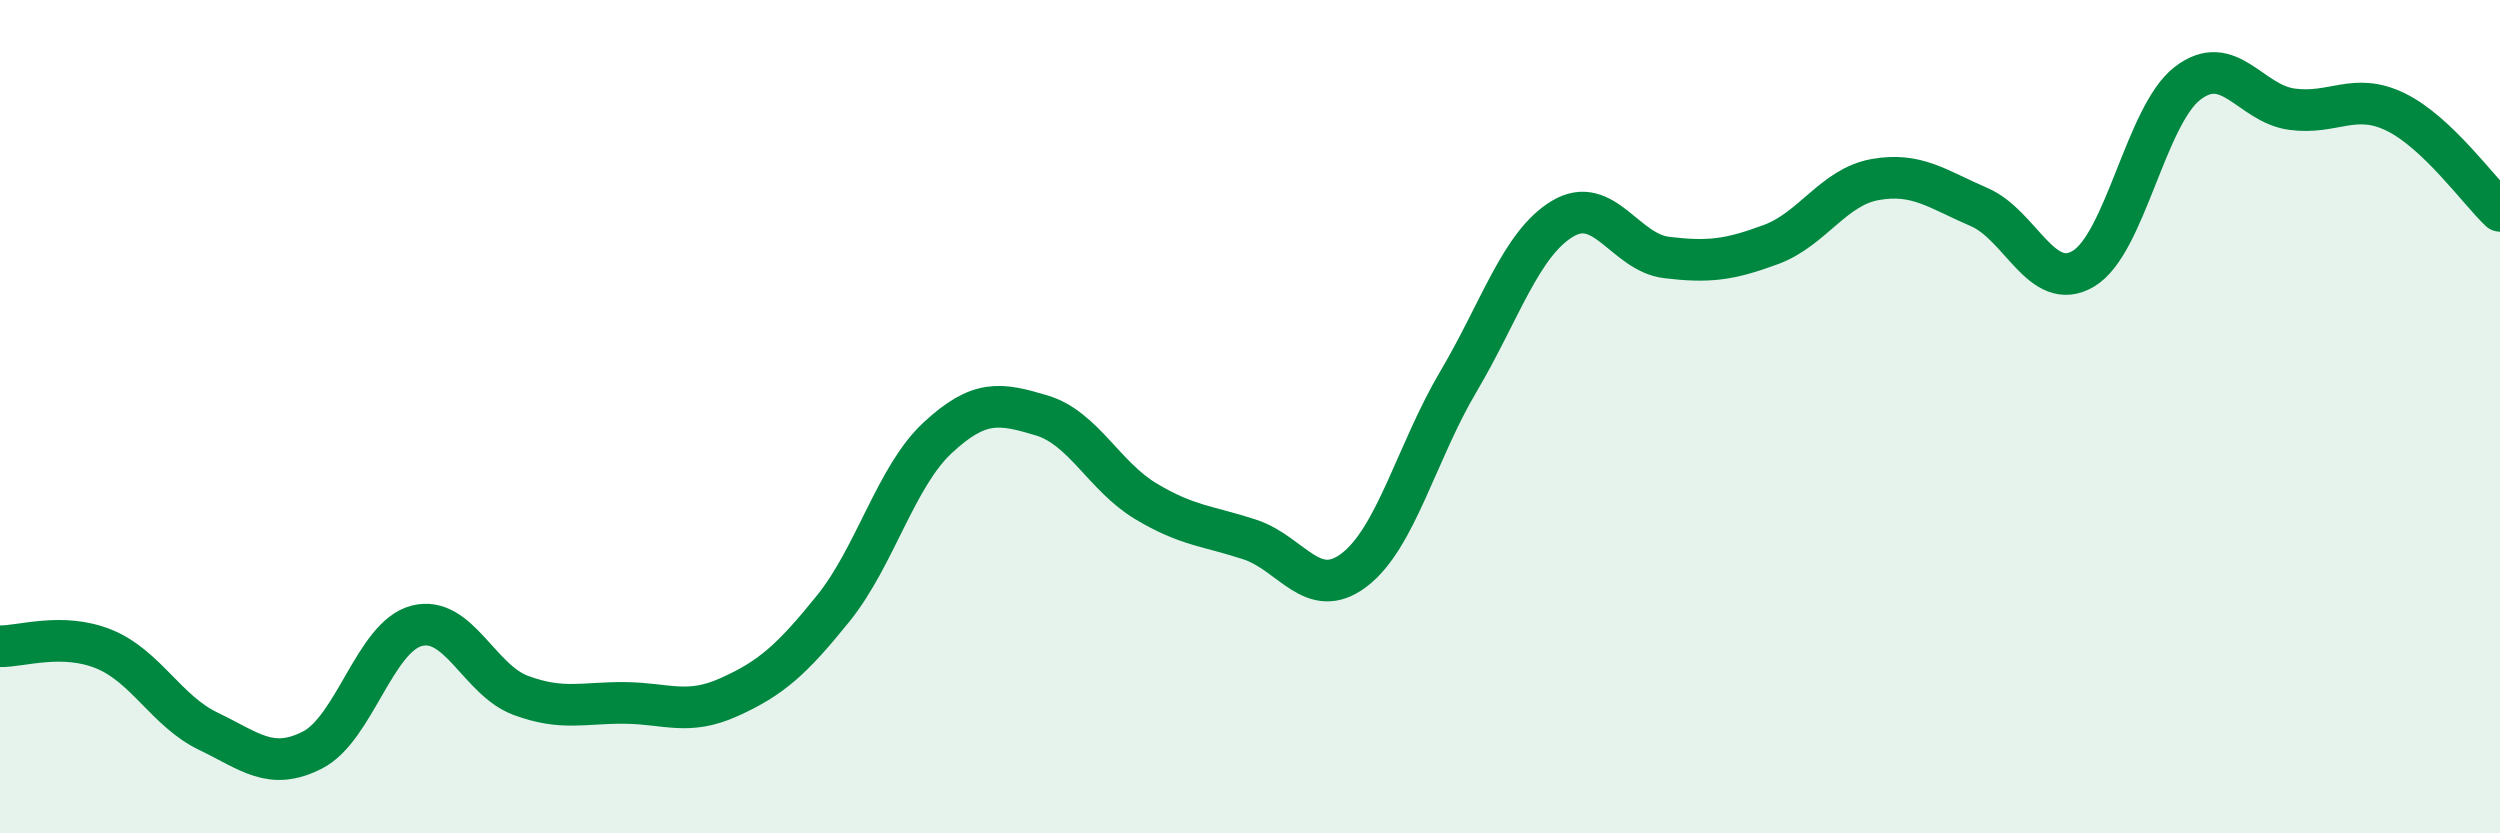 
    <svg width="60" height="20" viewBox="0 0 60 20" xmlns="http://www.w3.org/2000/svg">
      <path
        d="M 0,15.51 C 0.5,15.52 1.5,15.17 2.5,15.58 C 3.5,15.99 4,17.07 5,17.55 C 6,18.03 6.5,18.51 7.5,18 C 8.5,17.49 9,15.28 10,15.02 C 11,14.76 11.5,16.32 12.5,16.69 C 13.5,17.06 14,16.86 15,16.87 C 16,16.88 16.5,17.18 17.5,16.73 C 18.5,16.28 19,15.84 20,14.6 C 21,13.36 21.5,11.44 22.5,10.51 C 23.5,9.58 24,9.67 25,9.97 C 26,10.27 26.5,11.43 27.5,12.03 C 28.5,12.63 29,12.62 30,12.95 C 31,13.28 31.5,14.44 32.5,13.68 C 33.5,12.92 34,10.85 35,9.16 C 36,7.47 36.5,5.85 37.5,5.25 C 38.5,4.65 39,6.06 40,6.18 C 41,6.3 41.5,6.24 42.5,5.87 C 43.5,5.5 44,4.49 45,4.31 C 46,4.13 46.5,4.54 47.5,4.97 C 48.5,5.4 49,7.04 50,6.45 C 51,5.86 51.5,2.77 52.5,2 C 53.5,1.23 54,2.48 55,2.62 C 56,2.76 56.5,2.2 57.5,2.69 C 58.5,3.18 59.5,4.59 60,5.06L60 20L0 20Z"
        fill="#008740"
        opacity="0.1"
        stroke-linecap="round"
        stroke-linejoin="round"
      />
      <path
        d="M 0,15.51 C 0.5,15.52 1.5,15.17 2.5,15.58 C 3.5,15.99 4,17.07 5,17.55 C 6,18.03 6.5,18.51 7.5,18 C 8.5,17.49 9,15.28 10,15.02 C 11,14.76 11.5,16.32 12.5,16.69 C 13.5,17.06 14,16.86 15,16.87 C 16,16.88 16.5,17.18 17.5,16.73 C 18.5,16.28 19,15.84 20,14.6 C 21,13.36 21.5,11.44 22.5,10.51 C 23.5,9.58 24,9.67 25,9.97 C 26,10.27 26.5,11.43 27.5,12.03 C 28.5,12.63 29,12.62 30,12.95 C 31,13.28 31.5,14.44 32.5,13.68 C 33.5,12.92 34,10.85 35,9.16 C 36,7.47 36.5,5.85 37.5,5.25 C 38.5,4.65 39,6.06 40,6.18 C 41,6.3 41.5,6.24 42.5,5.87 C 43.5,5.5 44,4.49 45,4.31 C 46,4.13 46.5,4.54 47.5,4.97 C 48.5,5.4 49,7.04 50,6.45 C 51,5.86 51.5,2.77 52.5,2 C 53.5,1.23 54,2.48 55,2.62 C 56,2.76 56.5,2.2 57.5,2.69 C 58.5,3.18 59.5,4.59 60,5.06"
        stroke="#008740"
        stroke-width="1"
        fill="none"
        stroke-linecap="round"
        stroke-linejoin="round"
      />
    </svg>
  